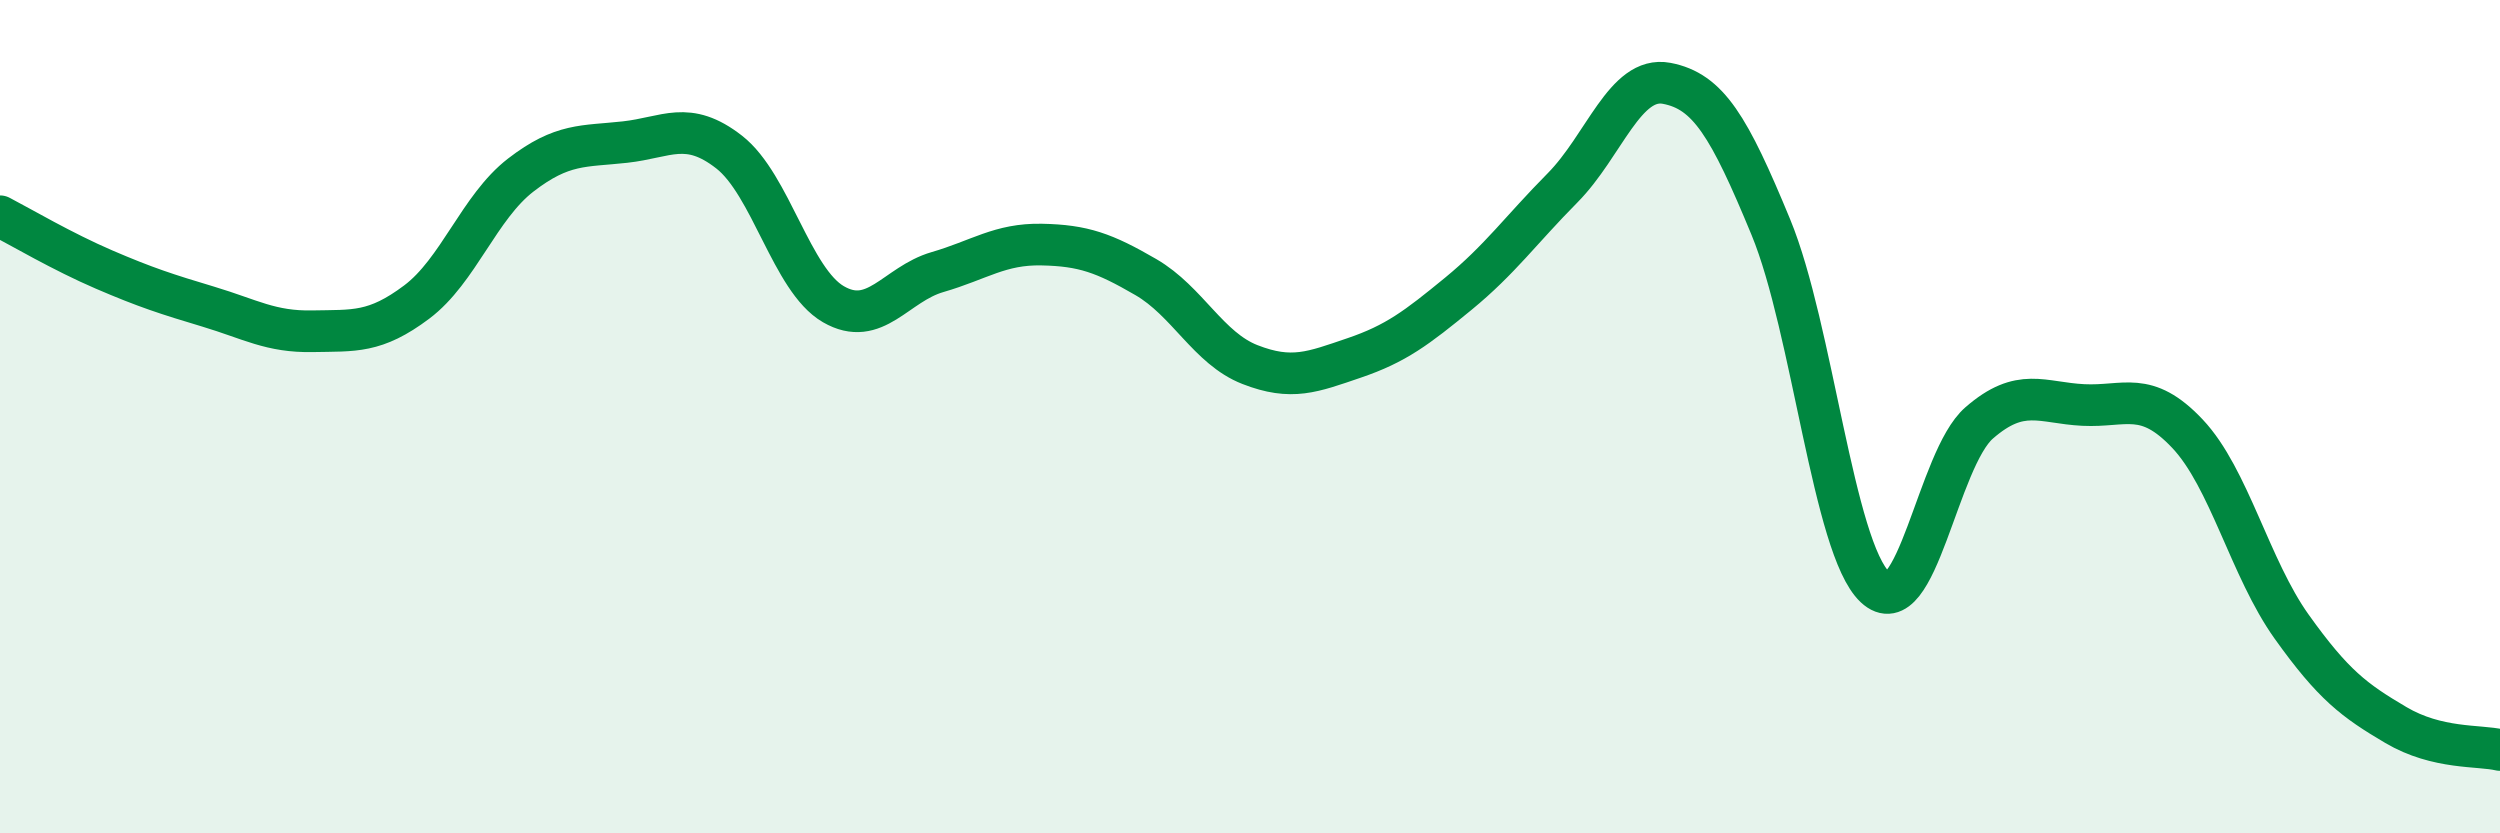 
    <svg width="60" height="20" viewBox="0 0 60 20" xmlns="http://www.w3.org/2000/svg">
      <path
        d="M 0,5.19 C 0.5,5.45 1.5,6.04 2.5,6.47 C 3.5,6.9 4,7.06 5,7.36 C 6,7.66 6.5,7.97 7.5,7.95 C 8.5,7.93 9,8 10,7.25 C 11,6.5 11.5,4.97 12.5,4.2 C 13.5,3.43 14,3.52 15,3.41 C 16,3.3 16.5,2.87 17.5,3.65 C 18.5,4.43 19,6.72 20,7.3 C 21,7.88 21.5,6.82 22.5,6.53 C 23.5,6.24 24,5.85 25,5.87 C 26,5.89 26.5,6.07 27.5,6.65 C 28.5,7.23 29,8.36 30,8.75 C 31,9.14 31.5,8.93 32.5,8.59 C 33.5,8.25 34,7.87 35,7.05 C 36,6.23 36.5,5.52 37.5,4.51 C 38.5,3.5 39,1.81 40,2 C 41,2.19 41.5,3.03 42.5,5.45 C 43.5,7.87 44,13.15 45,14.09 C 46,15.03 46.5,11.02 47.5,10.15 C 48.5,9.28 49,9.67 50,9.72 C 51,9.77 51.5,9.35 52.5,10.41 C 53.5,11.47 54,13.64 55,15.04 C 56,16.44 56.5,16.81 57.5,17.4 C 58.5,17.99 59.5,17.88 60,18L60 20L0 20Z"
        fill="#008740"
        opacity="0.1"
        stroke-linecap="round"
        stroke-linejoin="round"
      />
      <path
        d="M 0,5.19 C 0.5,5.45 1.5,6.04 2.5,6.47 C 3.5,6.9 4,7.06 5,7.36 C 6,7.66 6.5,7.97 7.5,7.95 C 8.5,7.93 9,8 10,7.25 C 11,6.5 11.5,4.97 12.5,4.2 C 13.5,3.43 14,3.52 15,3.41 C 16,3.3 16.5,2.87 17.5,3.65 C 18.5,4.43 19,6.72 20,7.3 C 21,7.88 21.5,6.82 22.5,6.53 C 23.5,6.24 24,5.85 25,5.87 C 26,5.89 26.5,6.07 27.5,6.65 C 28.5,7.23 29,8.36 30,8.75 C 31,9.14 31.5,8.93 32.5,8.59 C 33.5,8.25 34,7.87 35,7.05 C 36,6.23 36.5,5.52 37.5,4.51 C 38.5,3.5 39,1.81 40,2 C 41,2.19 41.5,3.03 42.5,5.45 C 43.5,7.87 44,13.15 45,14.09 C 46,15.03 46.5,11.02 47.5,10.15 C 48.5,9.28 49,9.67 50,9.72 C 51,9.77 51.5,9.35 52.5,10.41 C 53.5,11.47 54,13.64 55,15.04 C 56,16.44 56.5,16.81 57.5,17.4 C 58.5,17.99 59.5,17.88 60,18"
        stroke="#008740"
        stroke-width="1"
        fill="none"
        stroke-linecap="round"
        stroke-linejoin="round"
      />
    </svg>
  